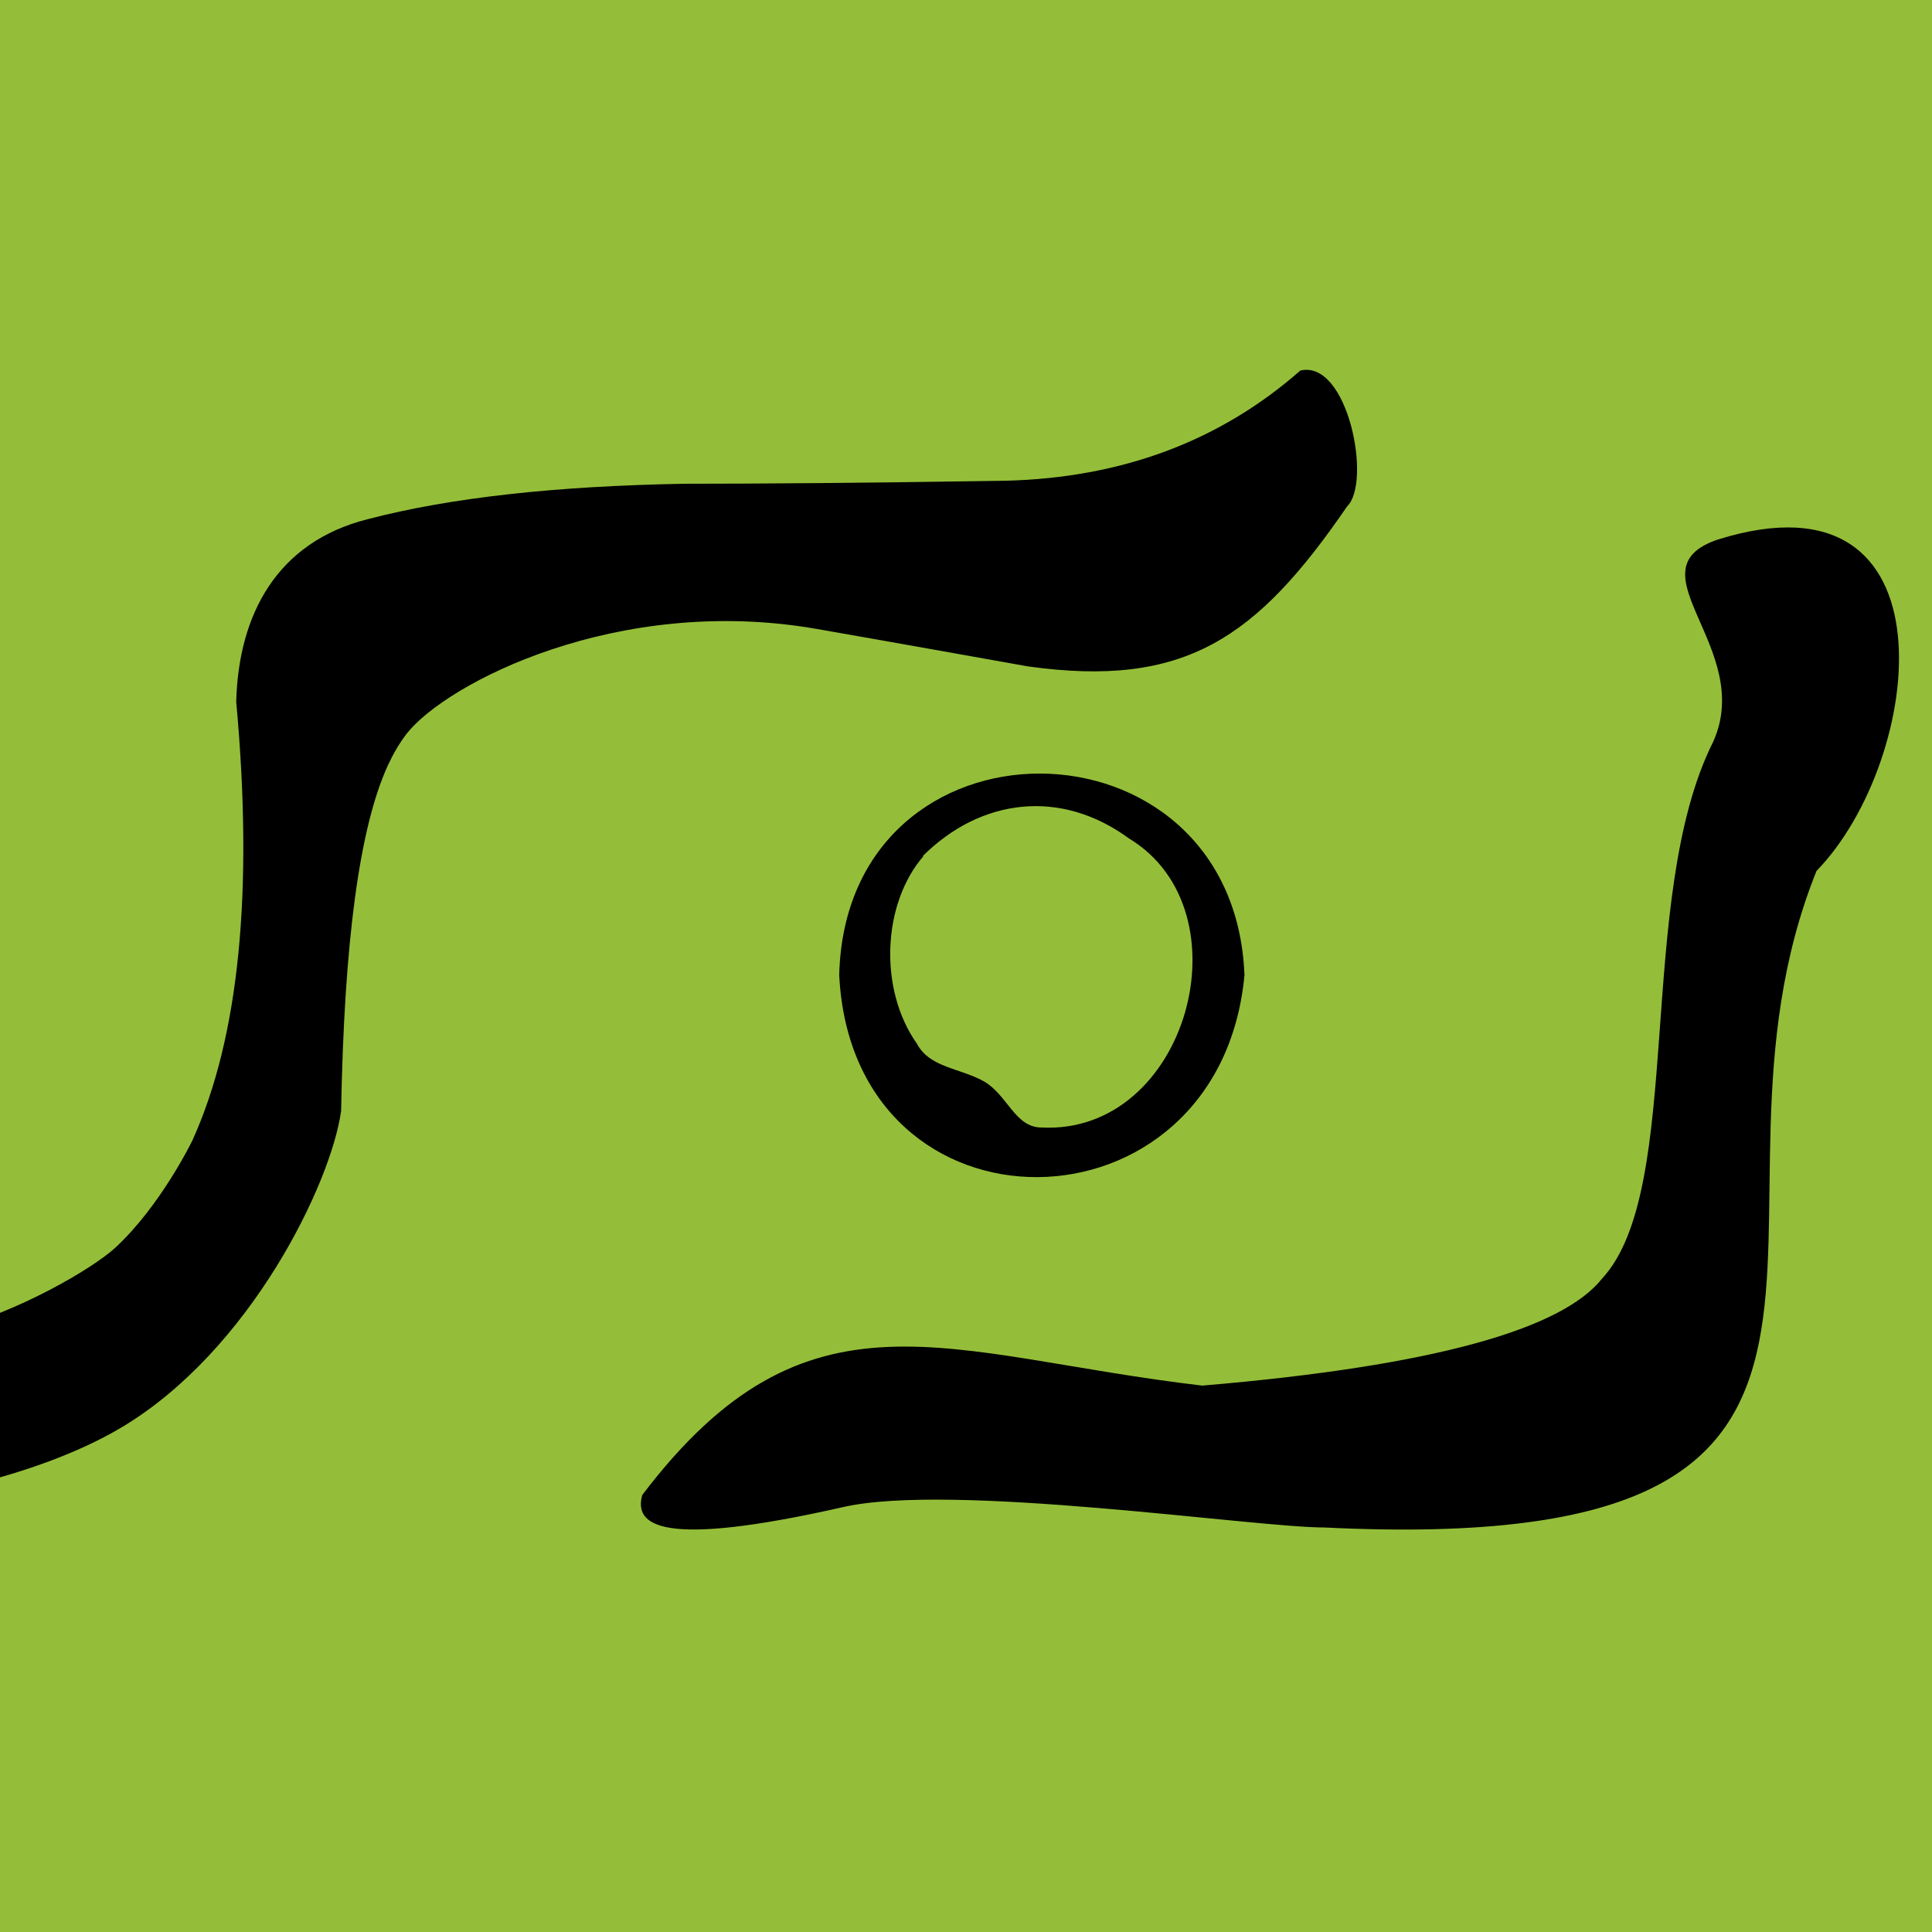 <?xml version="1.0" encoding="utf-8"?>
<!-- Generator: Adobe Illustrator 25.2.3, SVG Export Plug-In . SVG Version: 6.00 Build 0)  -->
<svg version="1.1" id="Ebene_1" xmlns="http://www.w3.org/2000/svg" xmlns:xlink="http://www.w3.org/1999/xlink" x="0px" y="0px"
	 viewBox="0 0 256 256" style="enable-background:new 0 0 256 256;" xml:space="preserve">
<style type="text/css">
	.st0{fill:#94BE39;}
</style>
<rect x="-7" y="-7.2" class="st0" width="277.3" height="272"/>
<path id="Rechter_Bereich_1_" d="M175.5,202.4c85.3,4.2,46.5-40.6,65.2-87c14.3-14.7,18.8-53.9-13.1-43.9c-11.8,4,5,14.4-0.6,26.8
	c-10.4,20.7-3.7,59.2-14.7,71.1c-5.3,6.7-22.2,11.6-53,14.2c-34.1-4-52.2-14.5-74.2,14.5c-1.1,4,2.3,7.1,26.6,1.6
	C126.1,196.4,166.1,202.4,175.5,202.4"/>
<path id="Kreis_Mitte_1_" d="M122.2,113.5c7.8-7.8,18.4-9,27.4-2.4c15.9,9.6,7.7,39.3-11.6,38.3c-3.5,0-4.5-4.3-7.6-6.1
	c-3.2-1.8-7.2-1.8-8.9-5c-5.1-7.2-4.6-18.6,0.9-24.9L122.2,113.5z M111.2,129.2c1.8,36,50.4,35.4,53.7,0
	C163.5,93.8,112.1,93.4,111.2,129.2l-0.5,0"/>
<path id="M_1_" d="M-70.8,137.7c-15.4-24.3-28.8-45.4-36-47.8c-15.7-5.2-18.3,2.5-28.3,14.5c-0.2,0.3-0.5,0.6-0.7,1
	c-6.9,10.1-10.7,13.4-17.6,23.1c-0.5,0.7-1.1,1.3-1.6,1.9c-2.8,2.9-13,18-16,9.1c-0.9-4.3-15.1-67.4-29.1-67.4
	c-20.8,0-58.7,58.3-80.1,76.2c-16.3,13.7-34.4,31.7-65.8,44.1c-7.3,3-22.8,0.9-24.8,7.6c-1.4,4.7-2.8,9.5,2.7,15.2
	c4.4,4.5,14.7,8.9,31.6,2.9c21.8-7.8,53.3-37.2,119.2-115.4c0,0,5.8-6.4,10.2-7.7c15.4-4.4,14.5,69.3,41.8,75
	c4.6,1,9.2-1.9,13.8-6.1c13.6-12.8,36-47.9,42.6-51.8c11.3-6.4,36.7,69.5,67.6,84.4c0.2,0.1,1.2,0.7,2.4,1.1
	c1.1,0.4,2.3,0.7,2.9,0.8c1.8,0.3,3.9,0.4,4.4,0.4c3,0.1,13.4-1.3,17.3-6.3c3.4-4.4,0.7-12.4-1.3-13.9c-3.6-2.8-18.9-2.8-21.6-3.8
	c-1.7-0.6-5.8-2.1-8.9-4.4c-1.6-1.1-8.6-7.7-14-14.9C-65.4,148.2-69.1,140.4-70.8,137.7z"/>
<path d="M172.3,49.1c-10.7,9.4-23.7,14.2-39,14.6c-19,0.3-33.2,0.4-42.6,0.4c-16.9,0.3-30.9,1.8-42,4.7c-11.9,3-17.1,12.5-17.4,24.2
	c2.3,25.1,0.4,44.4-5.8,58.1c0,0-4.2,8.7-10.3,14.3c-3,2.7-12.6,8.4-22.2,10.9c-4.1,1.1-10.8,0.5-14.5,0.3c-0.2,0-0.4,0-0.5,0
	c2.9,0.4,5.4,1.1,6.6,2c2,1.5,4.7,9.5,1.3,13.9c-3.9,5-14.3,6.4-17.3,6.3c-0.3,0-1.2,0-2.3-0.1c2.5,0.5,5.3,0.9,8.2,0.9
	c11.9,0,30-3.6,41.5-10.4c17.2-10.2,27.9-32.5,29.2-42c0.4-22.3,2.4-37.5,6.2-45.8c0.7-1.5,1.5-2.9,2.5-4.2
	c5.3-6.7,27.9-18.4,54.1-13.9c12.6,2.2,22,3.9,28.2,5c20.8,2.9,30.3-3.7,42.3-21.2C181.8,63.9,178.6,47.6,172.3,49.1z"/>
<path id="M_2_" class="st0" d="M3.1,421.4c-6.5-10.3-12.2-19.2-15.2-20.3c-6.6-2.2-7.8,1-12,6.1c-0.1,0.1-0.2,0.3-0.3,0.4
	c-2.9,4.3-4.5,5.7-7.4,9.8c-0.2,0.3-0.4,0.6-0.7,0.8c-1.2,1.2-5.5,7.6-6.8,3.8c-0.4-1.8-6.4-28.5-12.3-28.5
	c-8.8,0-24.9,24.7-33.9,32.3c-6.9,5.8-14.6,13.4-27.9,18.7c-3.1,1.3-9.7,0.4-10.5,3.2c-0.6,2-1.2,4,1.1,6.4
	c1.9,1.9,6.2,3.8,13.4,1.2c9.2-3.3,22.6-15.7,50.5-48.9c0,0,2.4-2.7,4.3-3.3c6.5-1.9,6.1,29.4,17.7,31.8c1.9,0.4,3.9-0.8,5.8-2.6
	c5.8-5.4,15.2-20.3,18.1-21.9c4.8-2.7,15.5,29.4,28.6,35.8c0.1,0,0.5,0.3,1,0.5c0.4,0.2,1,0.3,1.2,0.3c0.7,0.1,1.6,0.2,1.9,0.2
	c1.3,0,5.7-0.6,7.3-2.7c1.4-1.9,0.3-5.2-0.6-5.9c-1.5-1.2-8-1.2-9.2-1.6c-0.7-0.3-2.5-0.9-3.8-1.9c-0.7-0.5-3.7-3.3-5.9-6.3
	C5.3,425.9,3.8,422.6,3.1,421.4z"/>
</svg>
